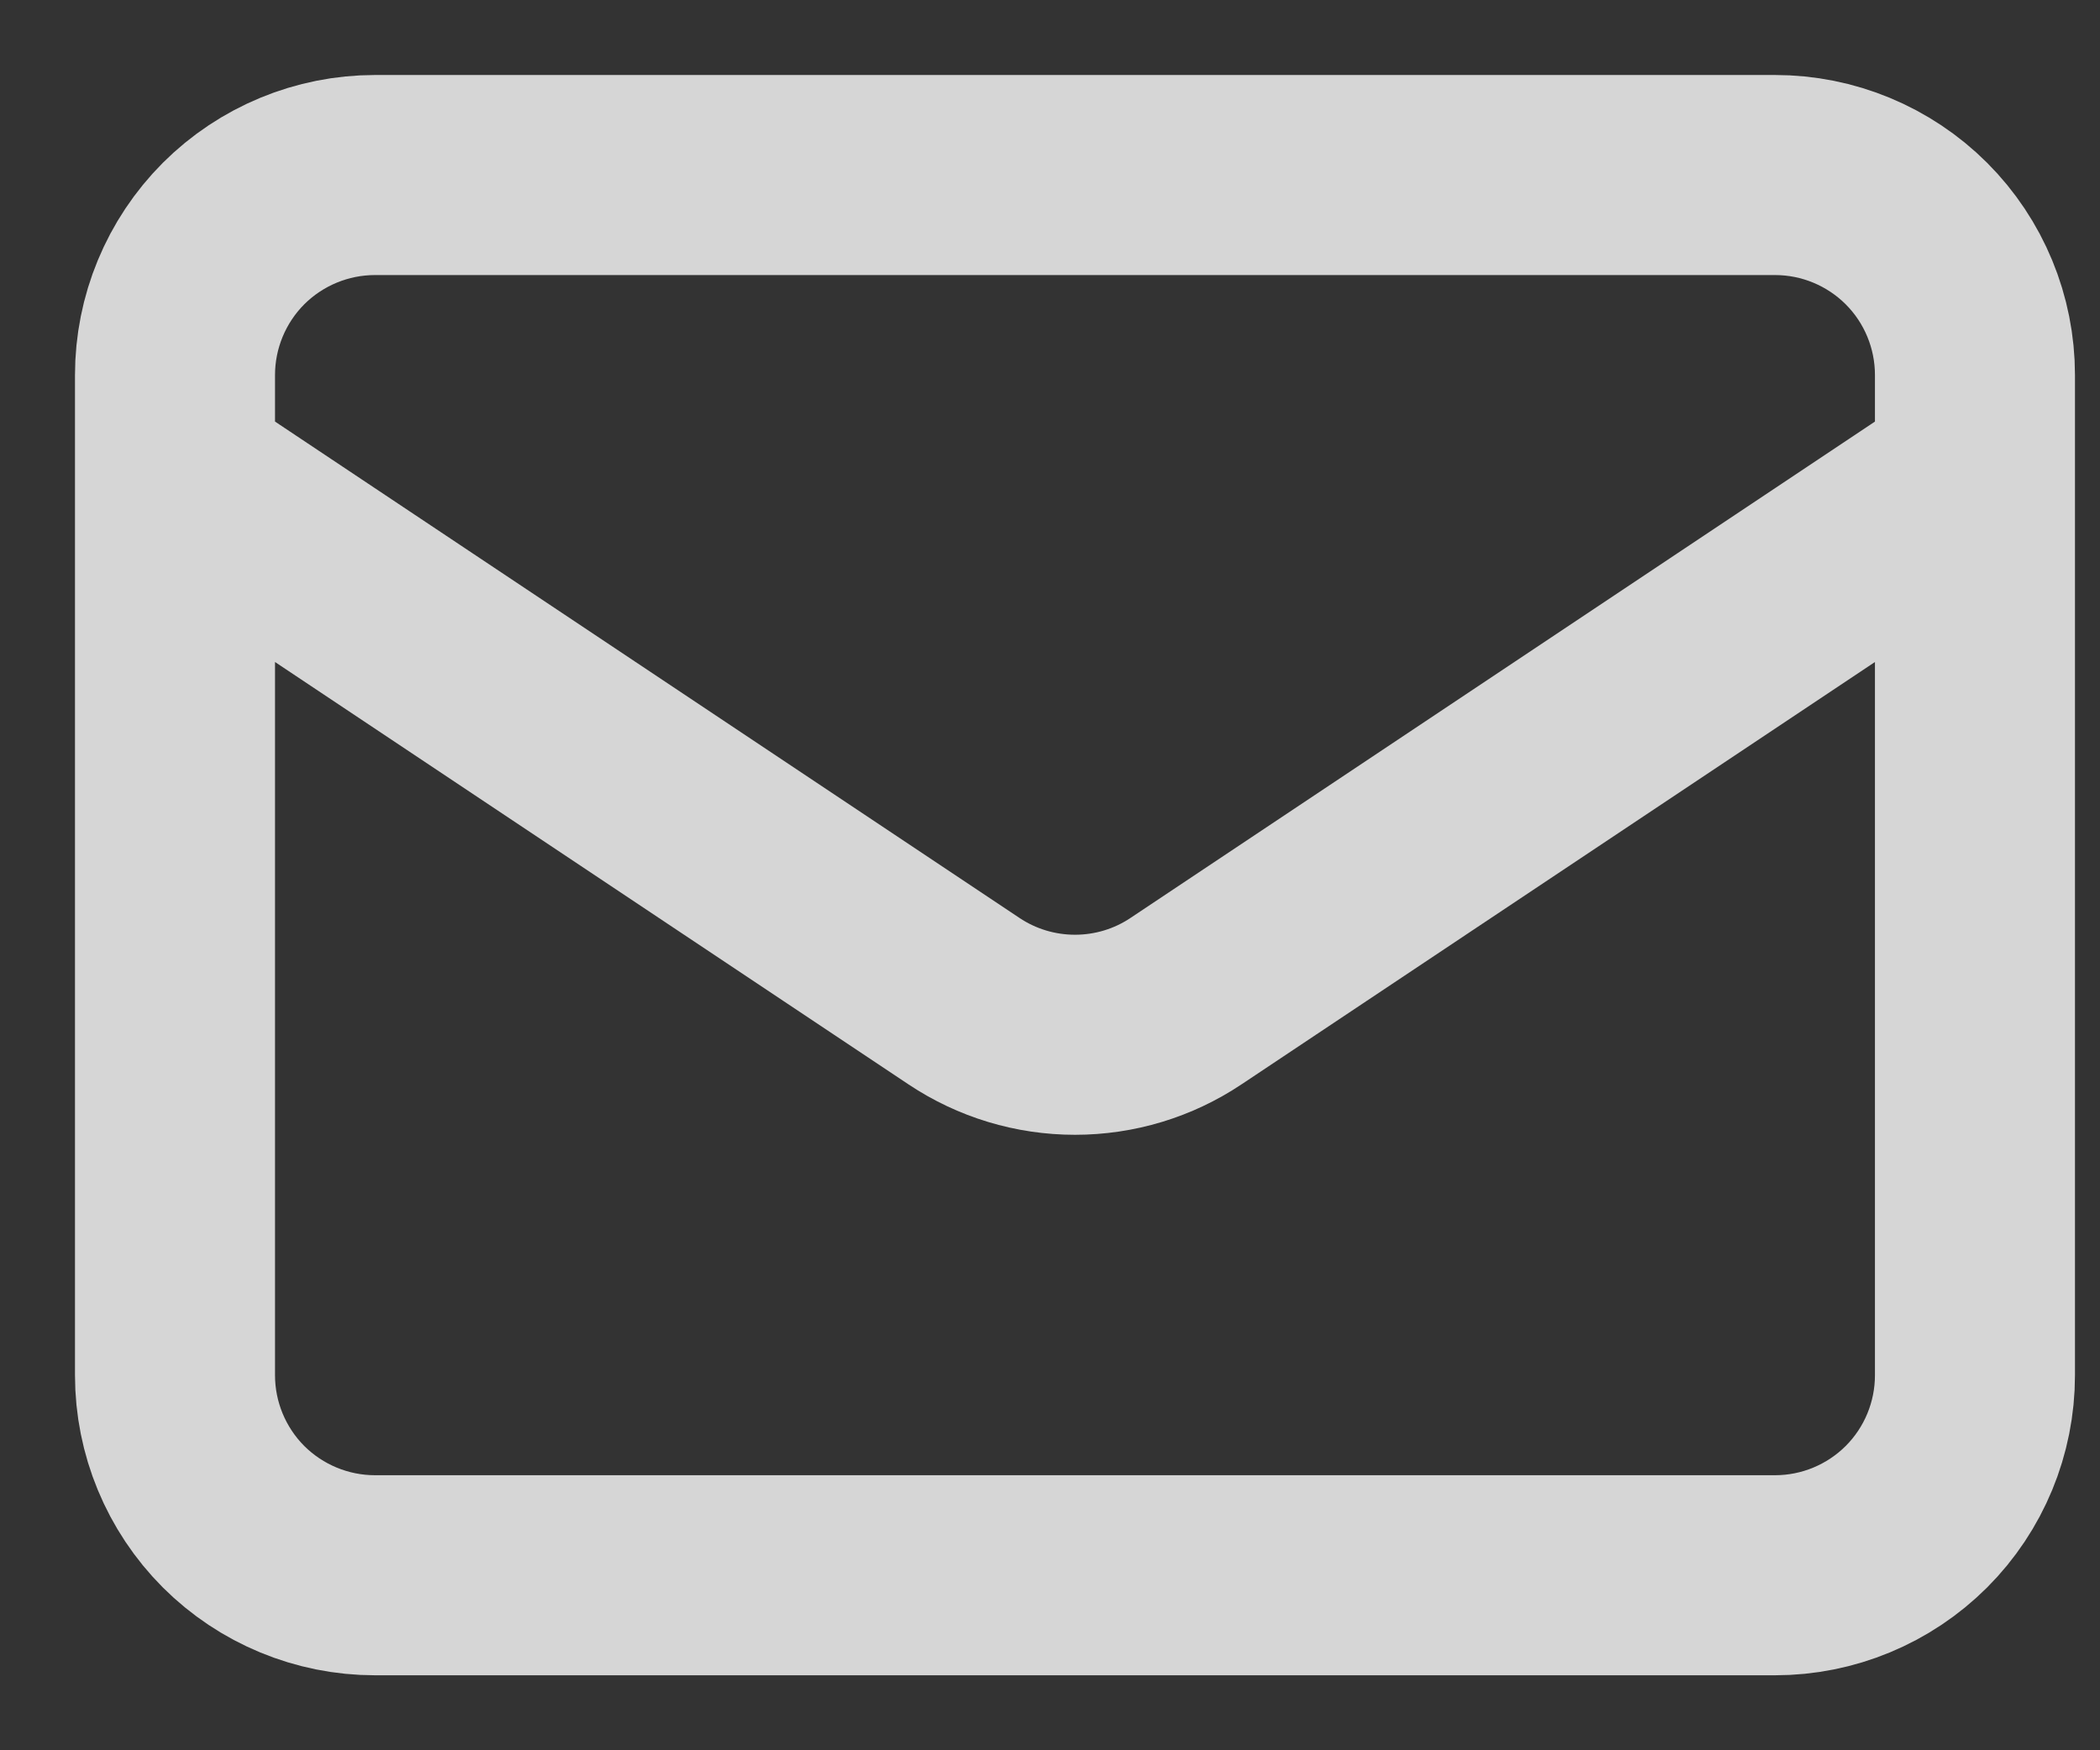 <?xml version="1.0" encoding="utf-8"?>
<svg xmlns="http://www.w3.org/2000/svg" fill="none" height="100%" overflow="visible" preserveAspectRatio="none" style="display: block;" viewBox="0 0 24 20" width="100%">
<rect x="0" y="0" width="24" height="20" fill="#333333" stroke="none"/>
<path d="M2 5.429L11.017 11.44C11.393 11.691 11.834 11.824 12.286 11.824C12.737 11.824 13.179 11.691 13.554 11.44L22.571 5.429M4.286 18H20.286C20.892 18 21.473 17.759 21.902 17.331C22.331 16.902 22.571 16.32 22.571 15.714V4.286C22.571 3.68 22.331 3.098 21.902 2.669C21.473 2.241 20.892 2 20.286 2H4.286C3.68 2 3.098 2.241 2.669 2.669C2.241 3.098 2 3.68 2 4.286V15.714C2 16.32 2.241 16.902 2.669 17.331C3.098 17.759 3.68 18 4.286 18Z" id="Vector" stroke="white" stroke-linecap="round" stroke-opacity="0.8" stroke-width="2.286"/>
</svg>